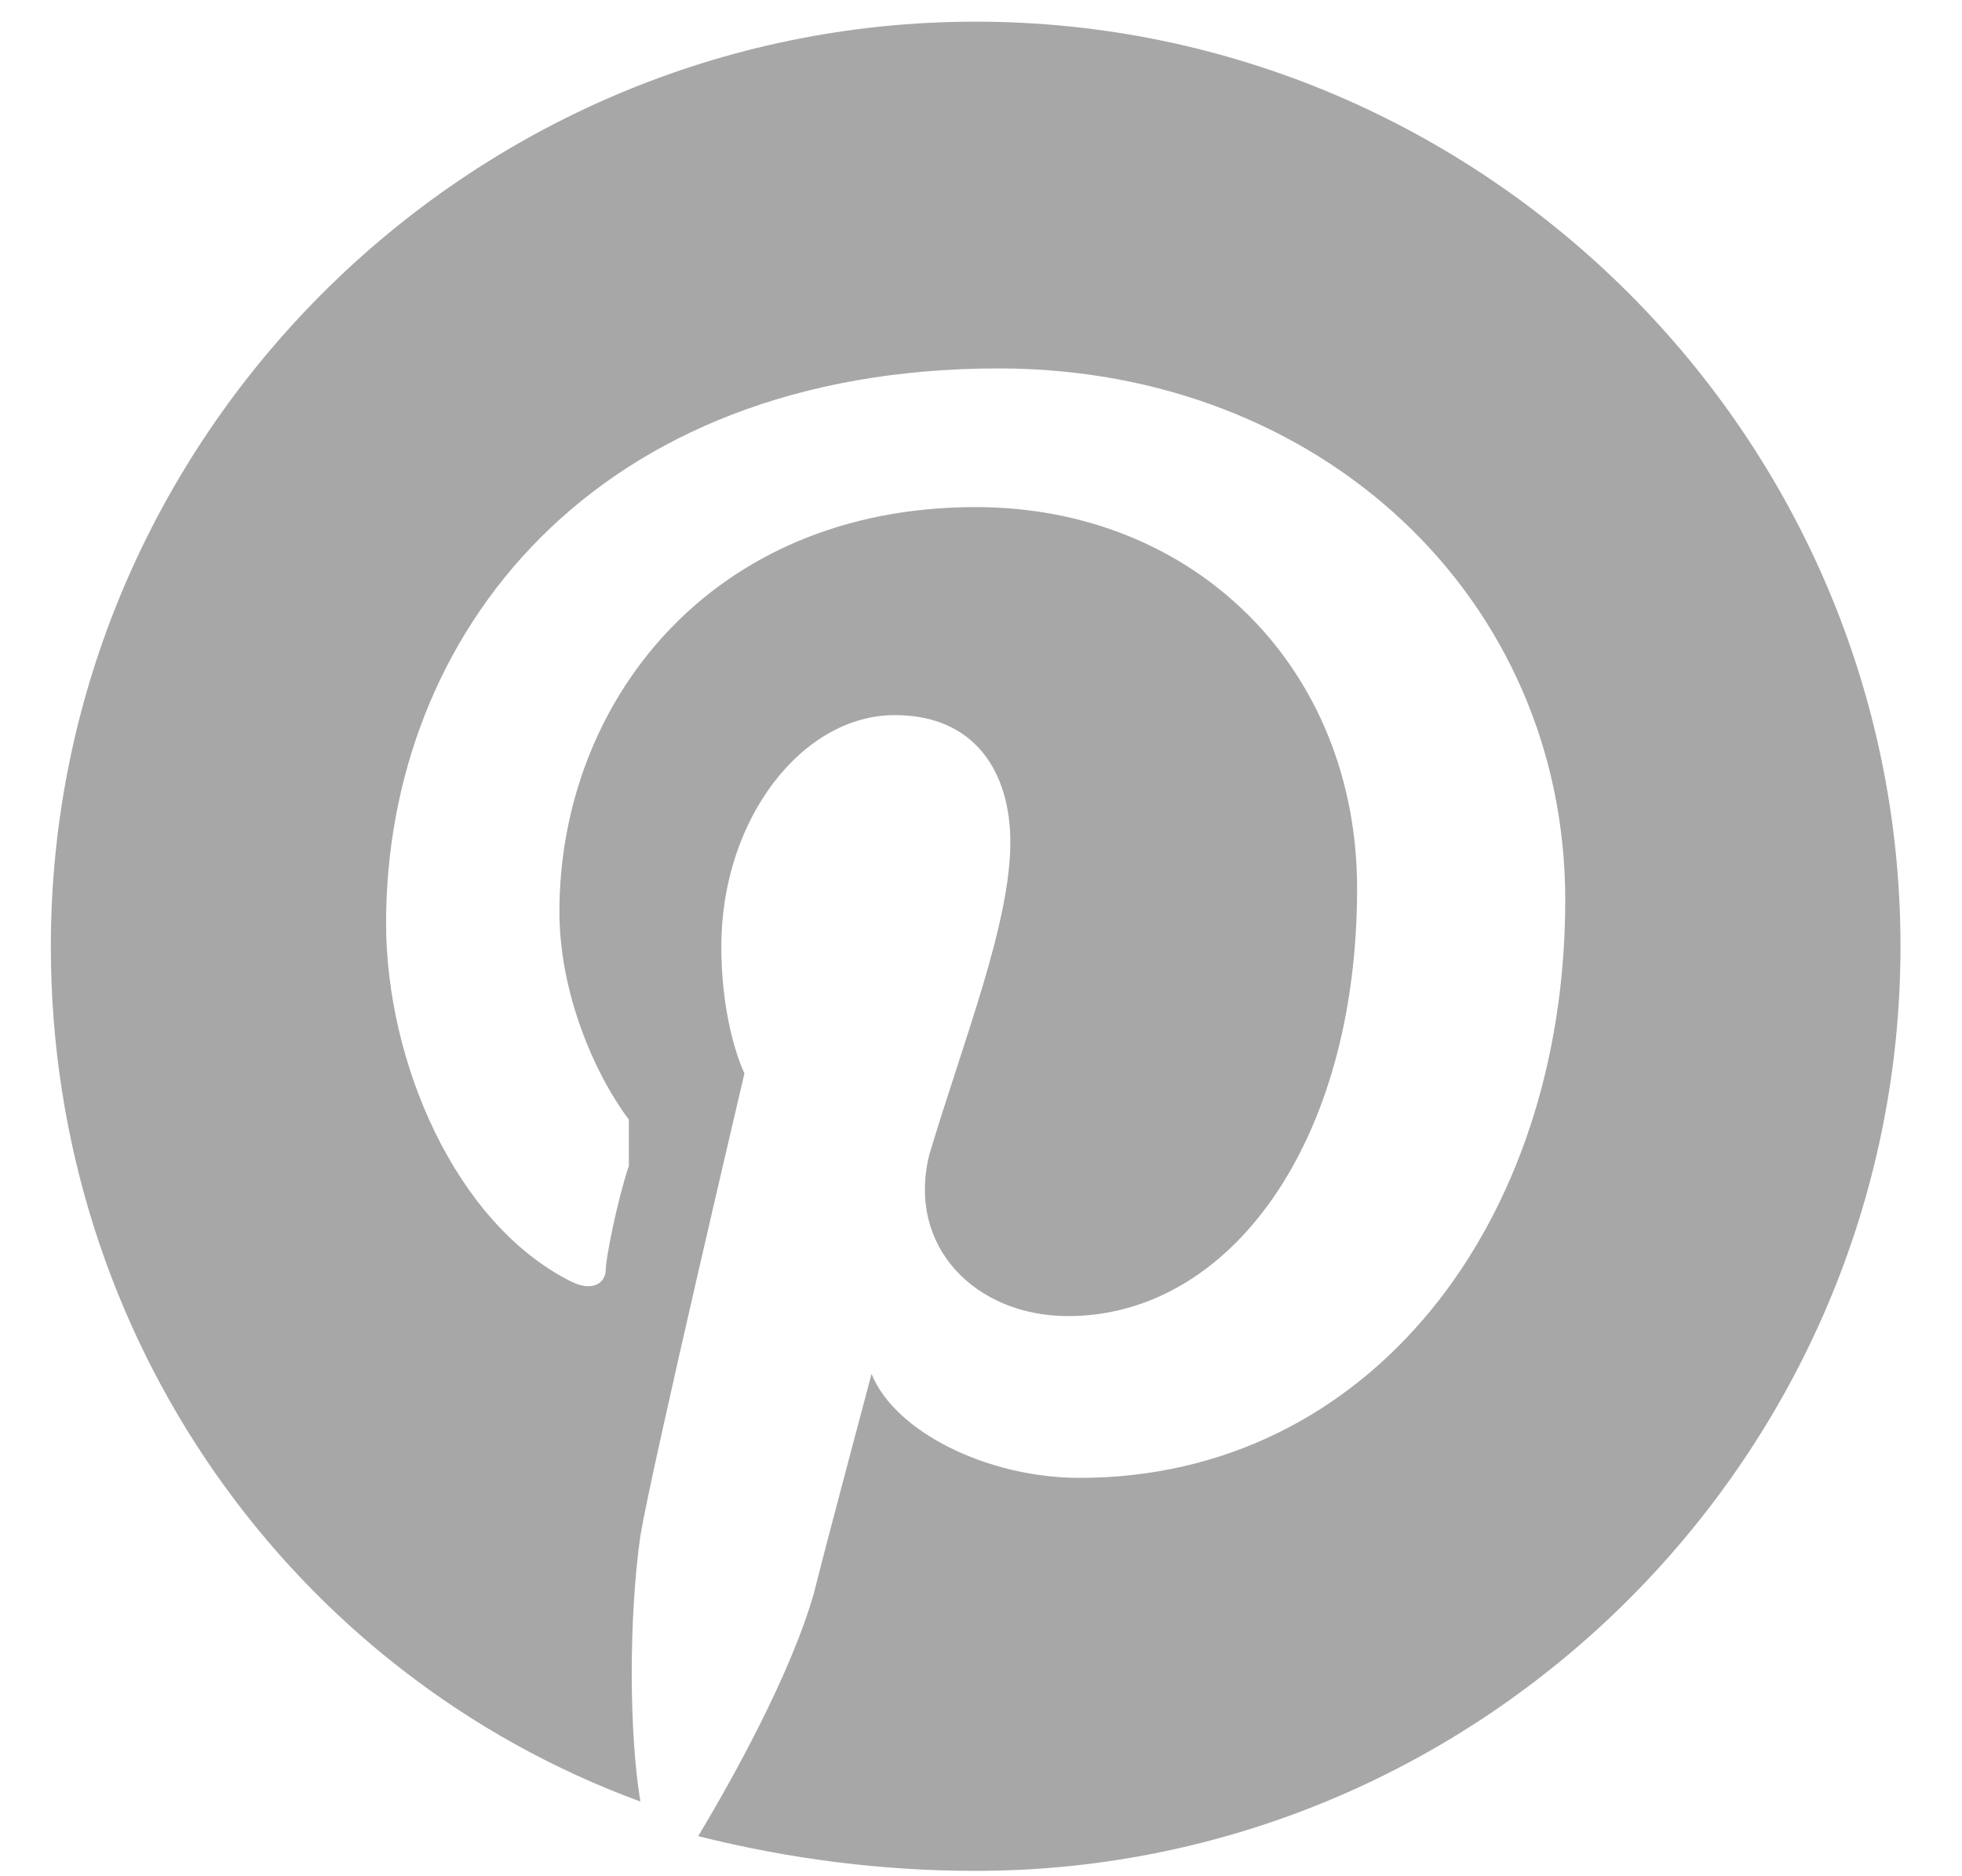 <svg width="23" height="22" viewBox="0 0 23 22" fill="none" xmlns="http://www.w3.org/2000/svg">
<path d="M11.437 0.254C5.474 0.254 0.596 5.133 0.596 11.096C0.596 15.703 3.442 19.633 7.507 21.124C7.372 20.311 7.372 18.956 7.507 18.007C7.643 17.194 8.727 12.586 8.727 12.586C8.727 12.586 8.456 12.044 8.456 11.096C8.456 9.605 9.404 8.385 10.489 8.385C11.437 8.385 11.844 9.063 11.844 9.876C11.844 10.825 11.302 12.18 10.895 13.535C10.624 14.619 11.437 15.432 12.521 15.432C14.418 15.432 15.909 13.399 15.909 10.418C15.909 7.843 14.012 5.946 11.437 5.946C8.32 5.946 6.558 8.25 6.558 10.689C6.558 11.638 6.965 12.586 7.372 13.128C7.372 13.399 7.372 13.535 7.372 13.67C7.236 14.077 7.101 14.755 7.101 14.89C7.101 15.026 6.965 15.161 6.694 15.026C5.339 14.348 4.526 12.451 4.526 10.825C4.526 7.437 6.965 4.32 11.708 4.32C15.503 4.32 18.349 7.03 18.349 10.553C18.349 14.348 16.045 17.329 12.657 17.329C11.573 17.329 10.489 16.787 10.217 16.11C10.217 16.11 9.675 18.142 9.54 18.685C9.269 19.633 8.591 20.853 8.185 21.53C9.269 21.802 10.353 21.937 11.437 21.937C17.4 21.937 22.279 17.058 22.279 11.096C22.279 5.133 17.4 0.254 11.437 0.254Z" fill="#A7A7A7"/>
</svg>
